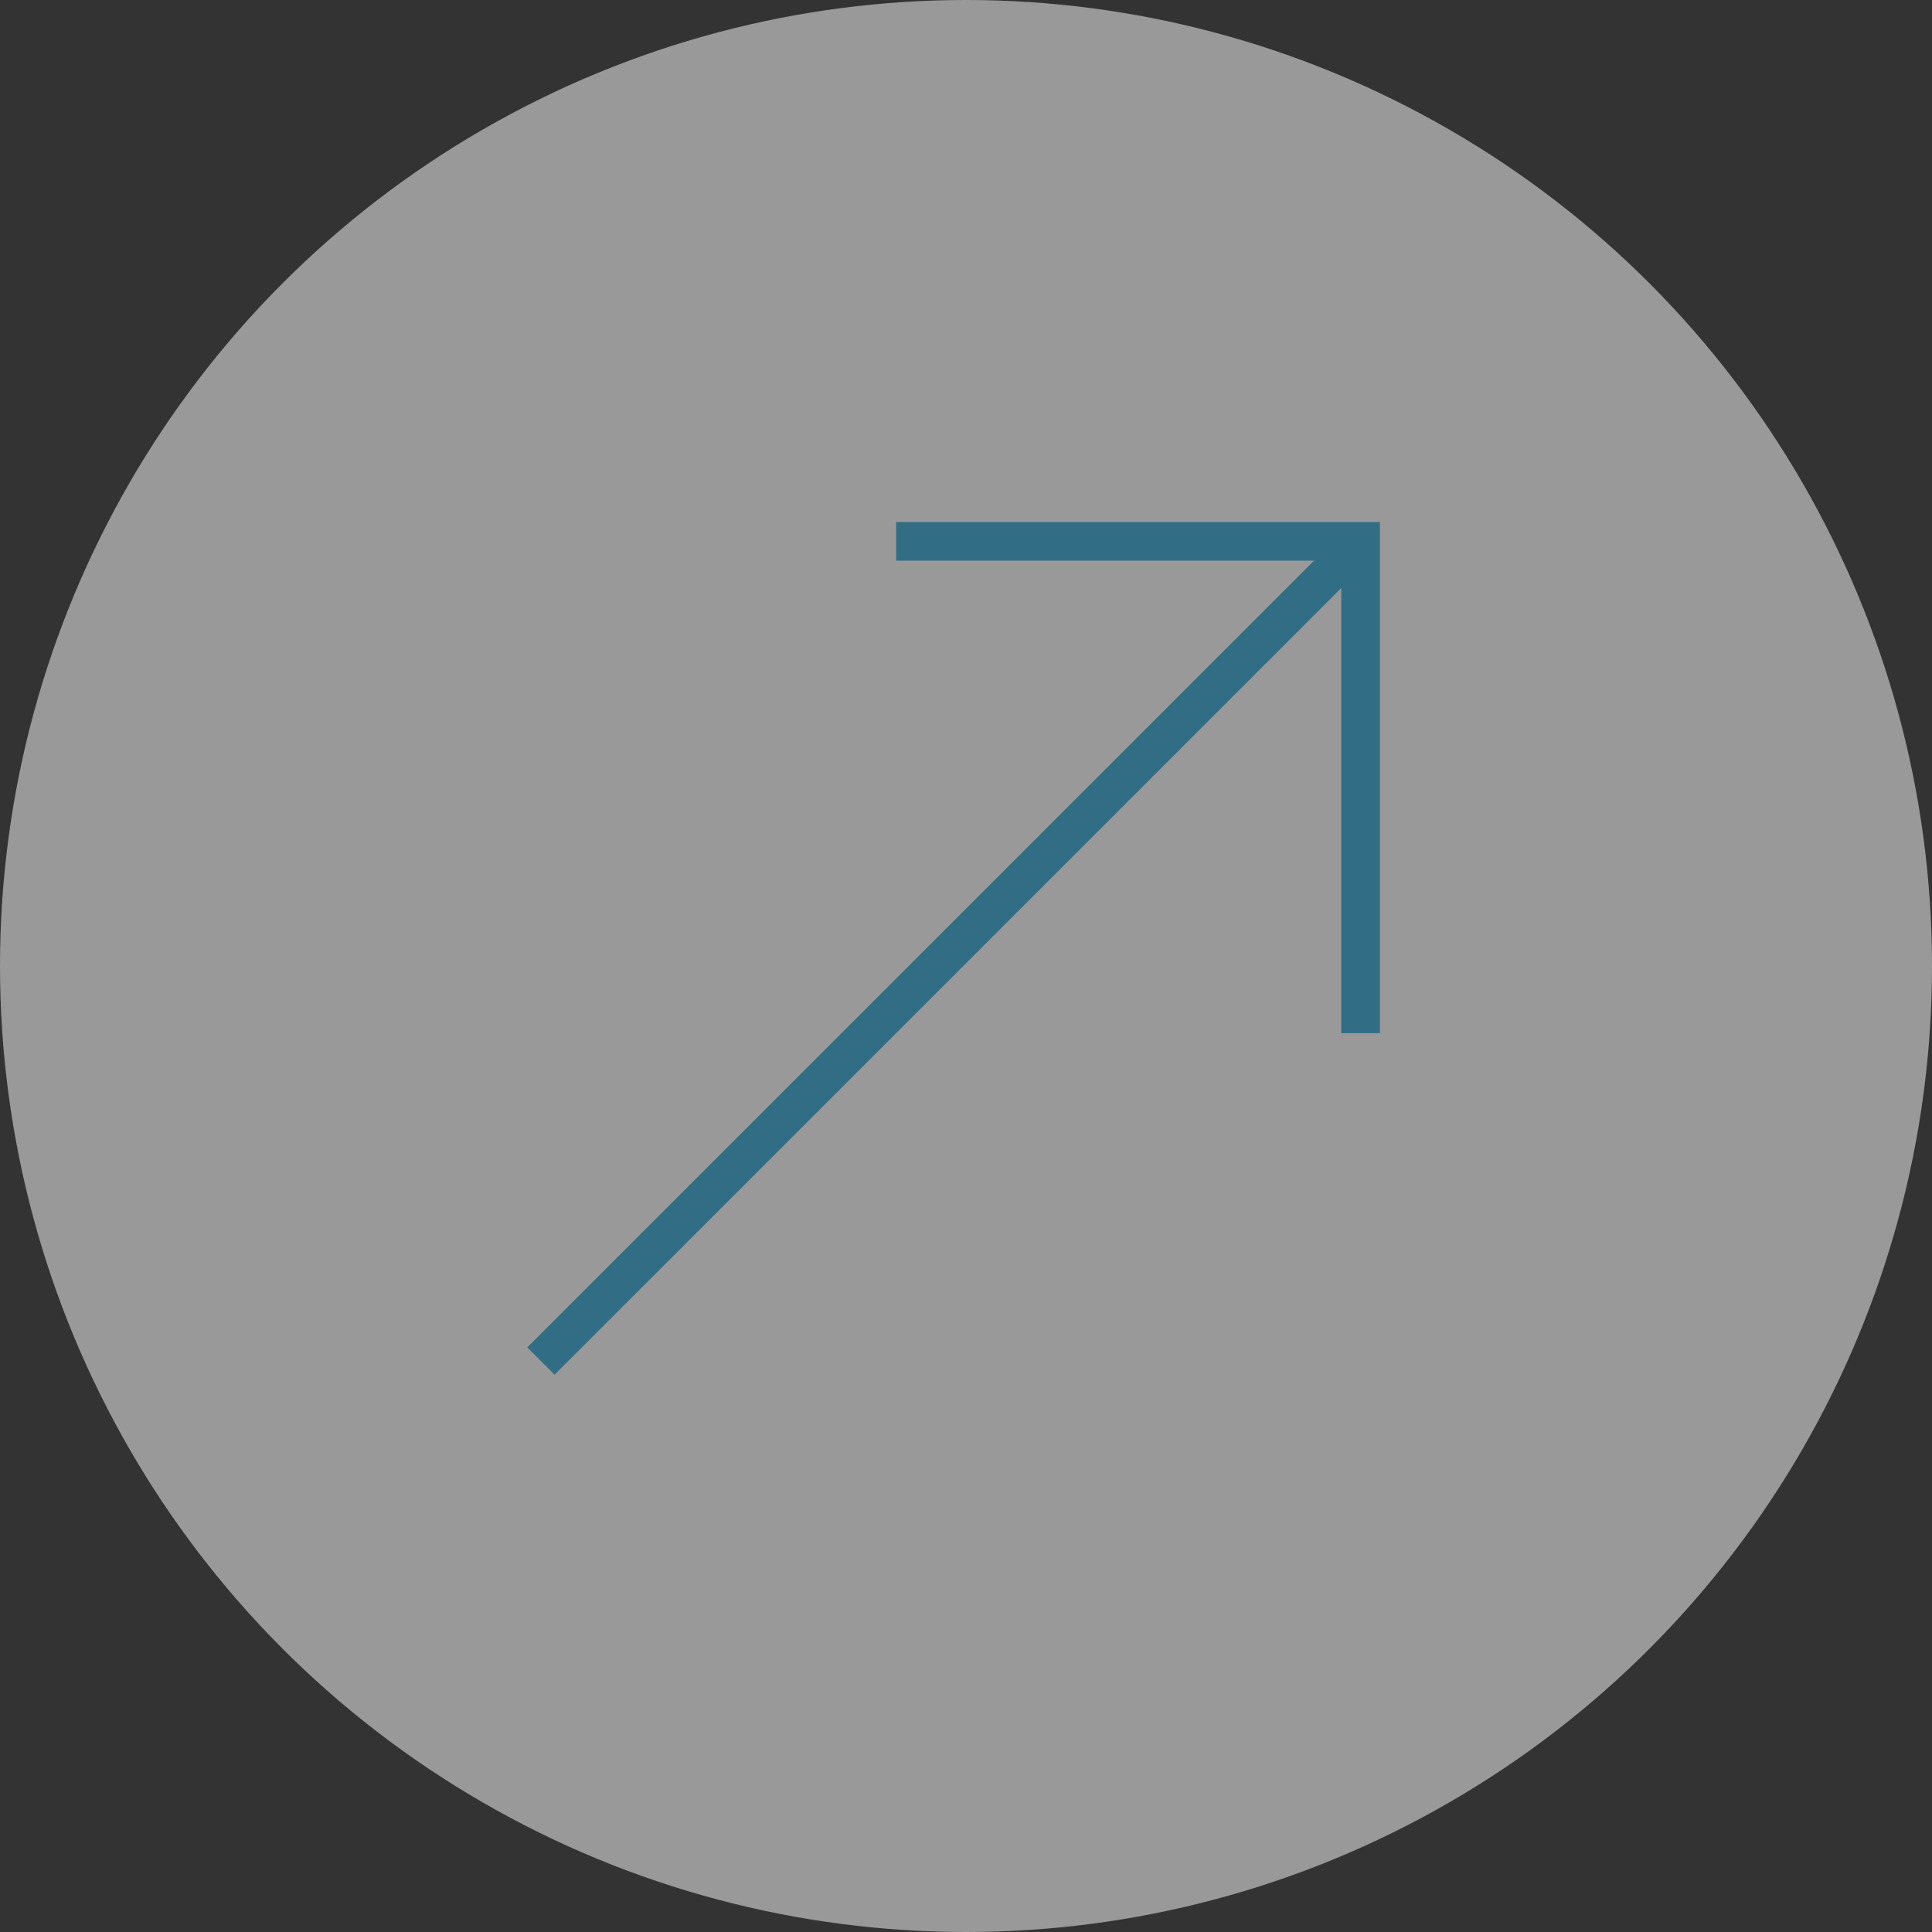 <?xml version="1.0" encoding="UTF-8"?> <svg xmlns="http://www.w3.org/2000/svg" width="100" height="100" viewBox="0 0 100 100" fill="none"><rect x="0" y="0" width="100" height="100" fill="#333333" stroke="none"/> <circle cx="50" cy="50" r="50" fill="white" fill-opacity="0.5"></circle> <path d="M70.426 28.021L27.999 70.447" stroke="#316E86" stroke-width="2"></path> <path d="M70.425 53.477V28.021H46.383" stroke="#316E86" stroke-width="2"></path> </svg> 